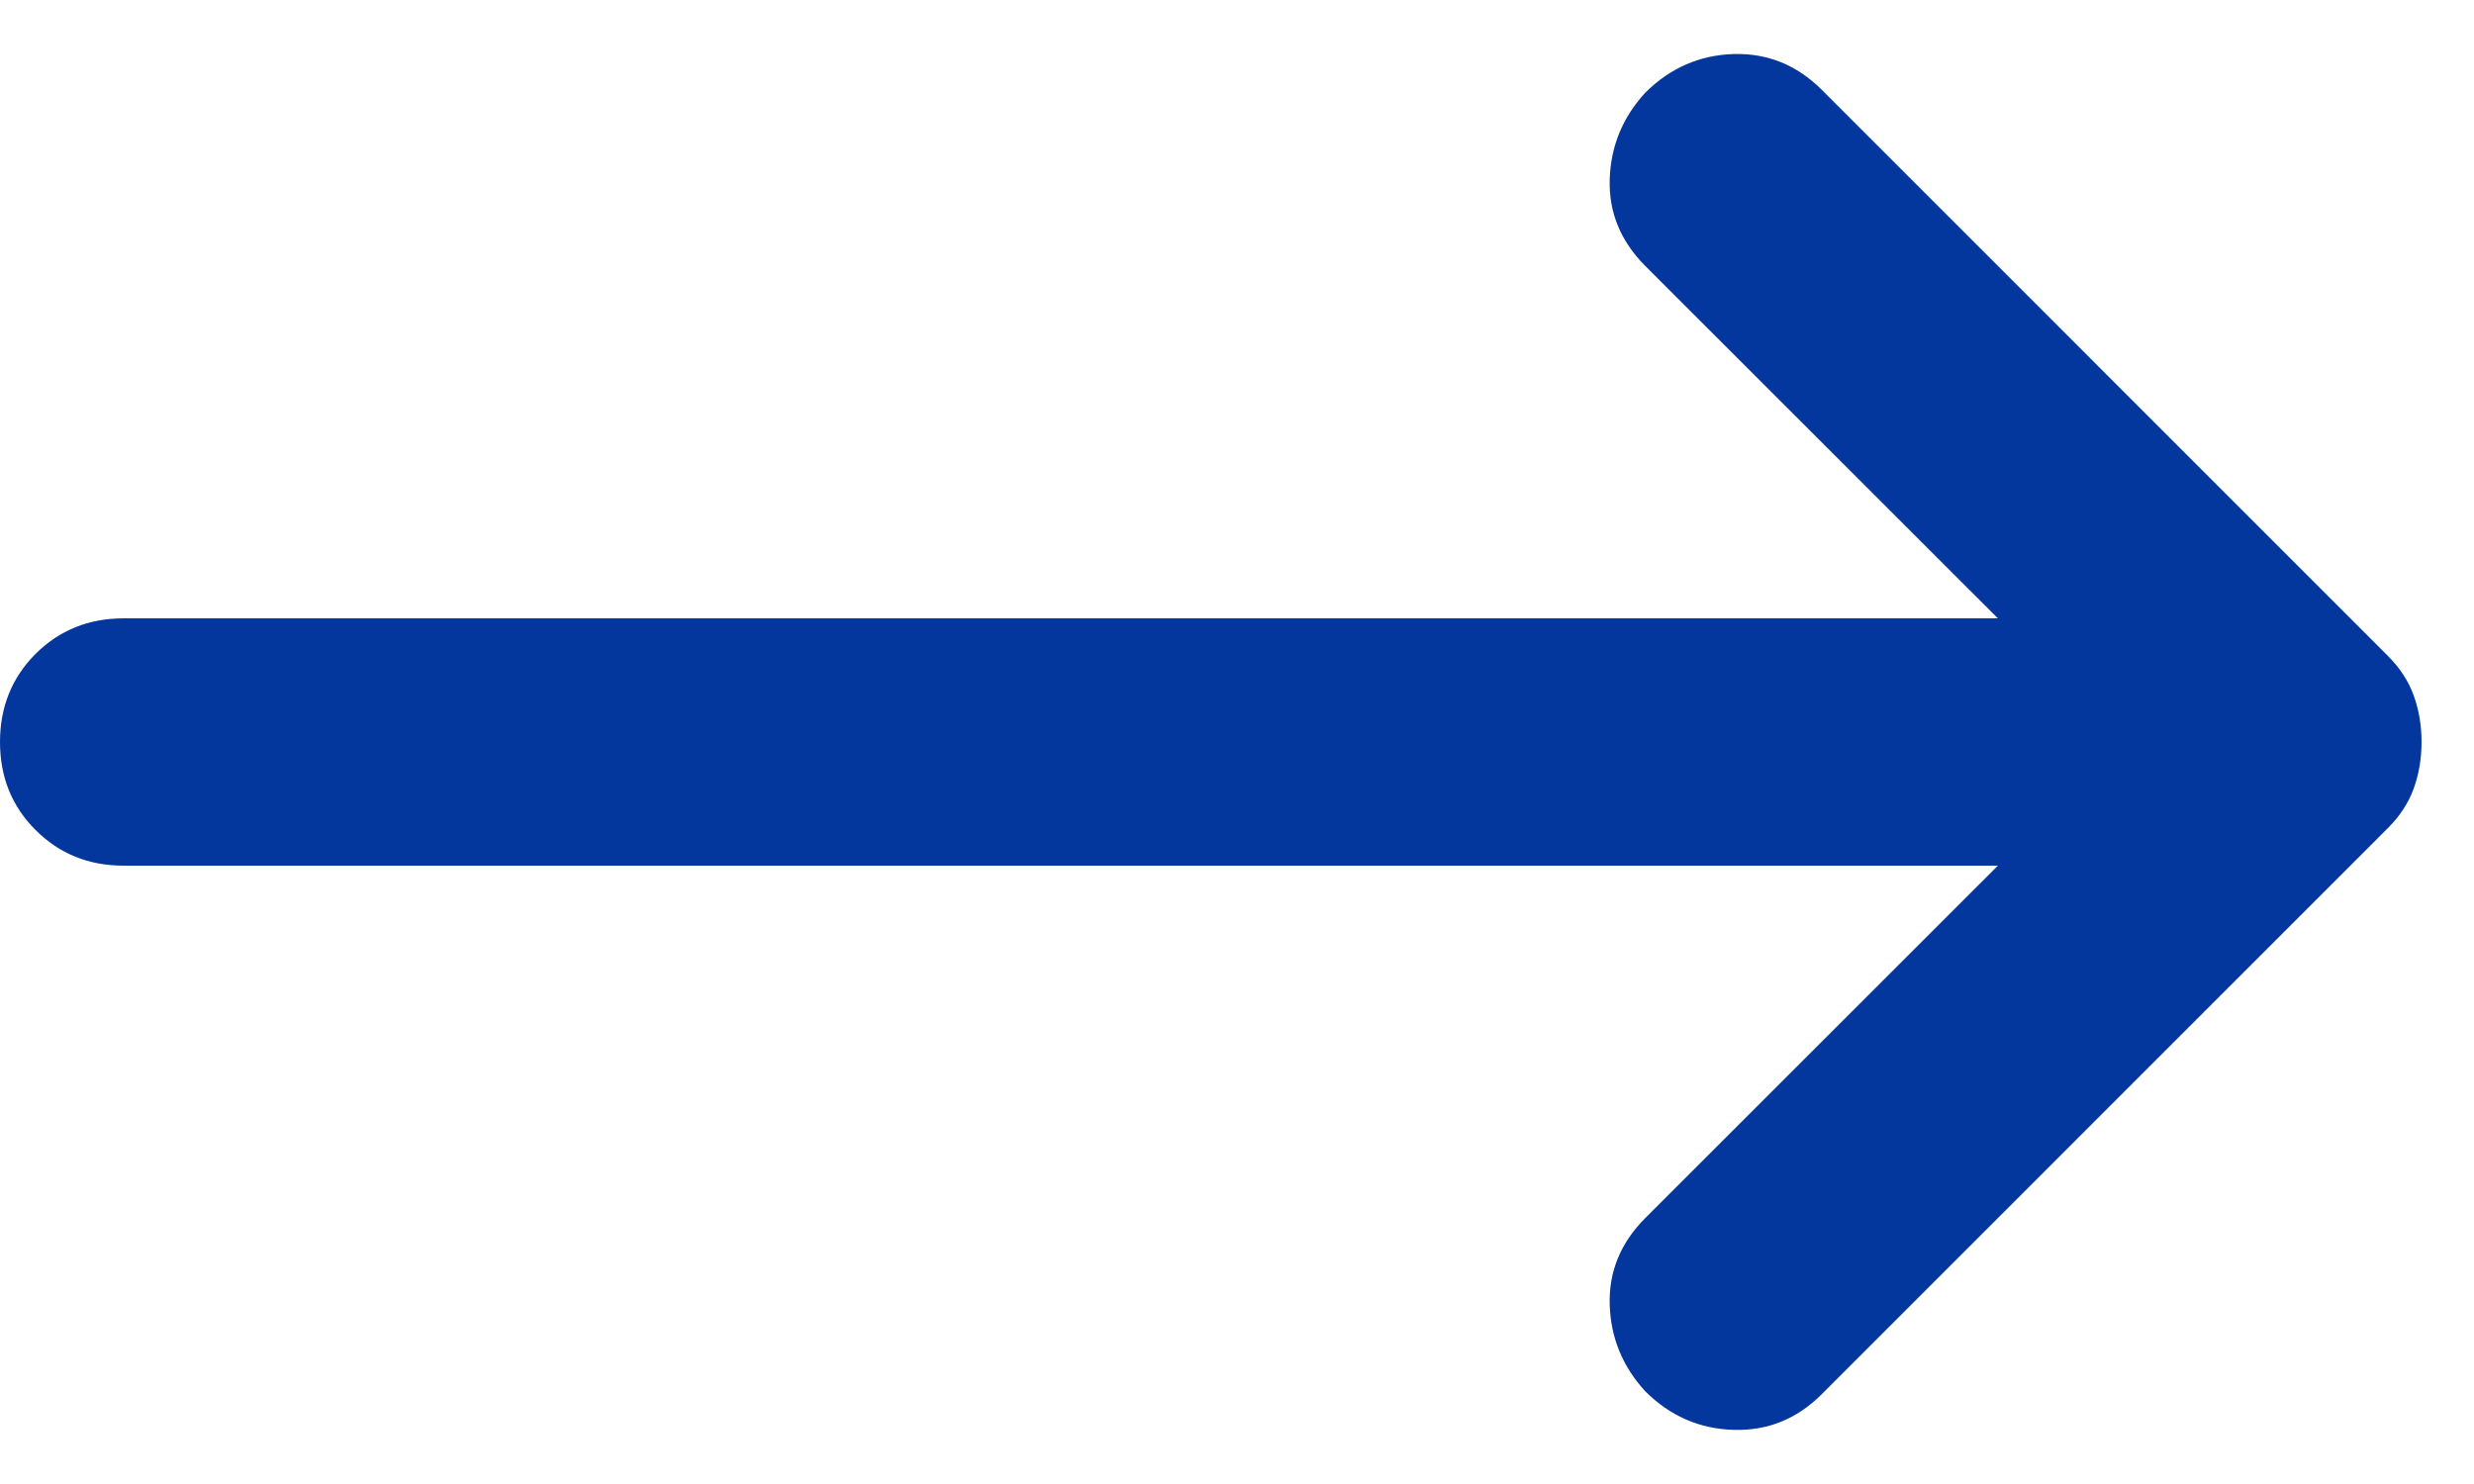 <svg xmlns="http://www.w3.org/2000/svg" width="20" height="12" viewBox="0 0 20 12" fill="none"><path d="M16.151 7H1C0.717 7 0.48 6.904 0.288 6.712C0.096 6.521 0 6.283 0 6C0 5.717 0.096 5.479 0.288 5.287C0.48 5.096 0.717 5 1 5H16.151L13.3 2.15C13.101 1.95 13.005 1.717 13.013 1.45C13.021 1.183 13.117 0.95 13.3 0.75C13.501 0.55 13.738 0.446 14.013 0.437C14.288 0.429 14.525 0.525 14.726 0.725L19.3 5.3C19.401 5.4 19.471 5.508 19.513 5.625C19.555 5.742 19.576 5.867 19.576 6C19.576 6.133 19.555 6.258 19.513 6.375C19.471 6.492 19.401 6.6 19.3 6.7L14.726 11.275C14.525 11.475 14.288 11.571 14.013 11.562C13.738 11.554 13.501 11.45 13.3 11.25C13.117 11.05 13.021 10.817 13.013 10.55C13.005 10.283 13.101 10.05 13.3 9.85L16.151 7Z" fill="#03379E"></path></svg>